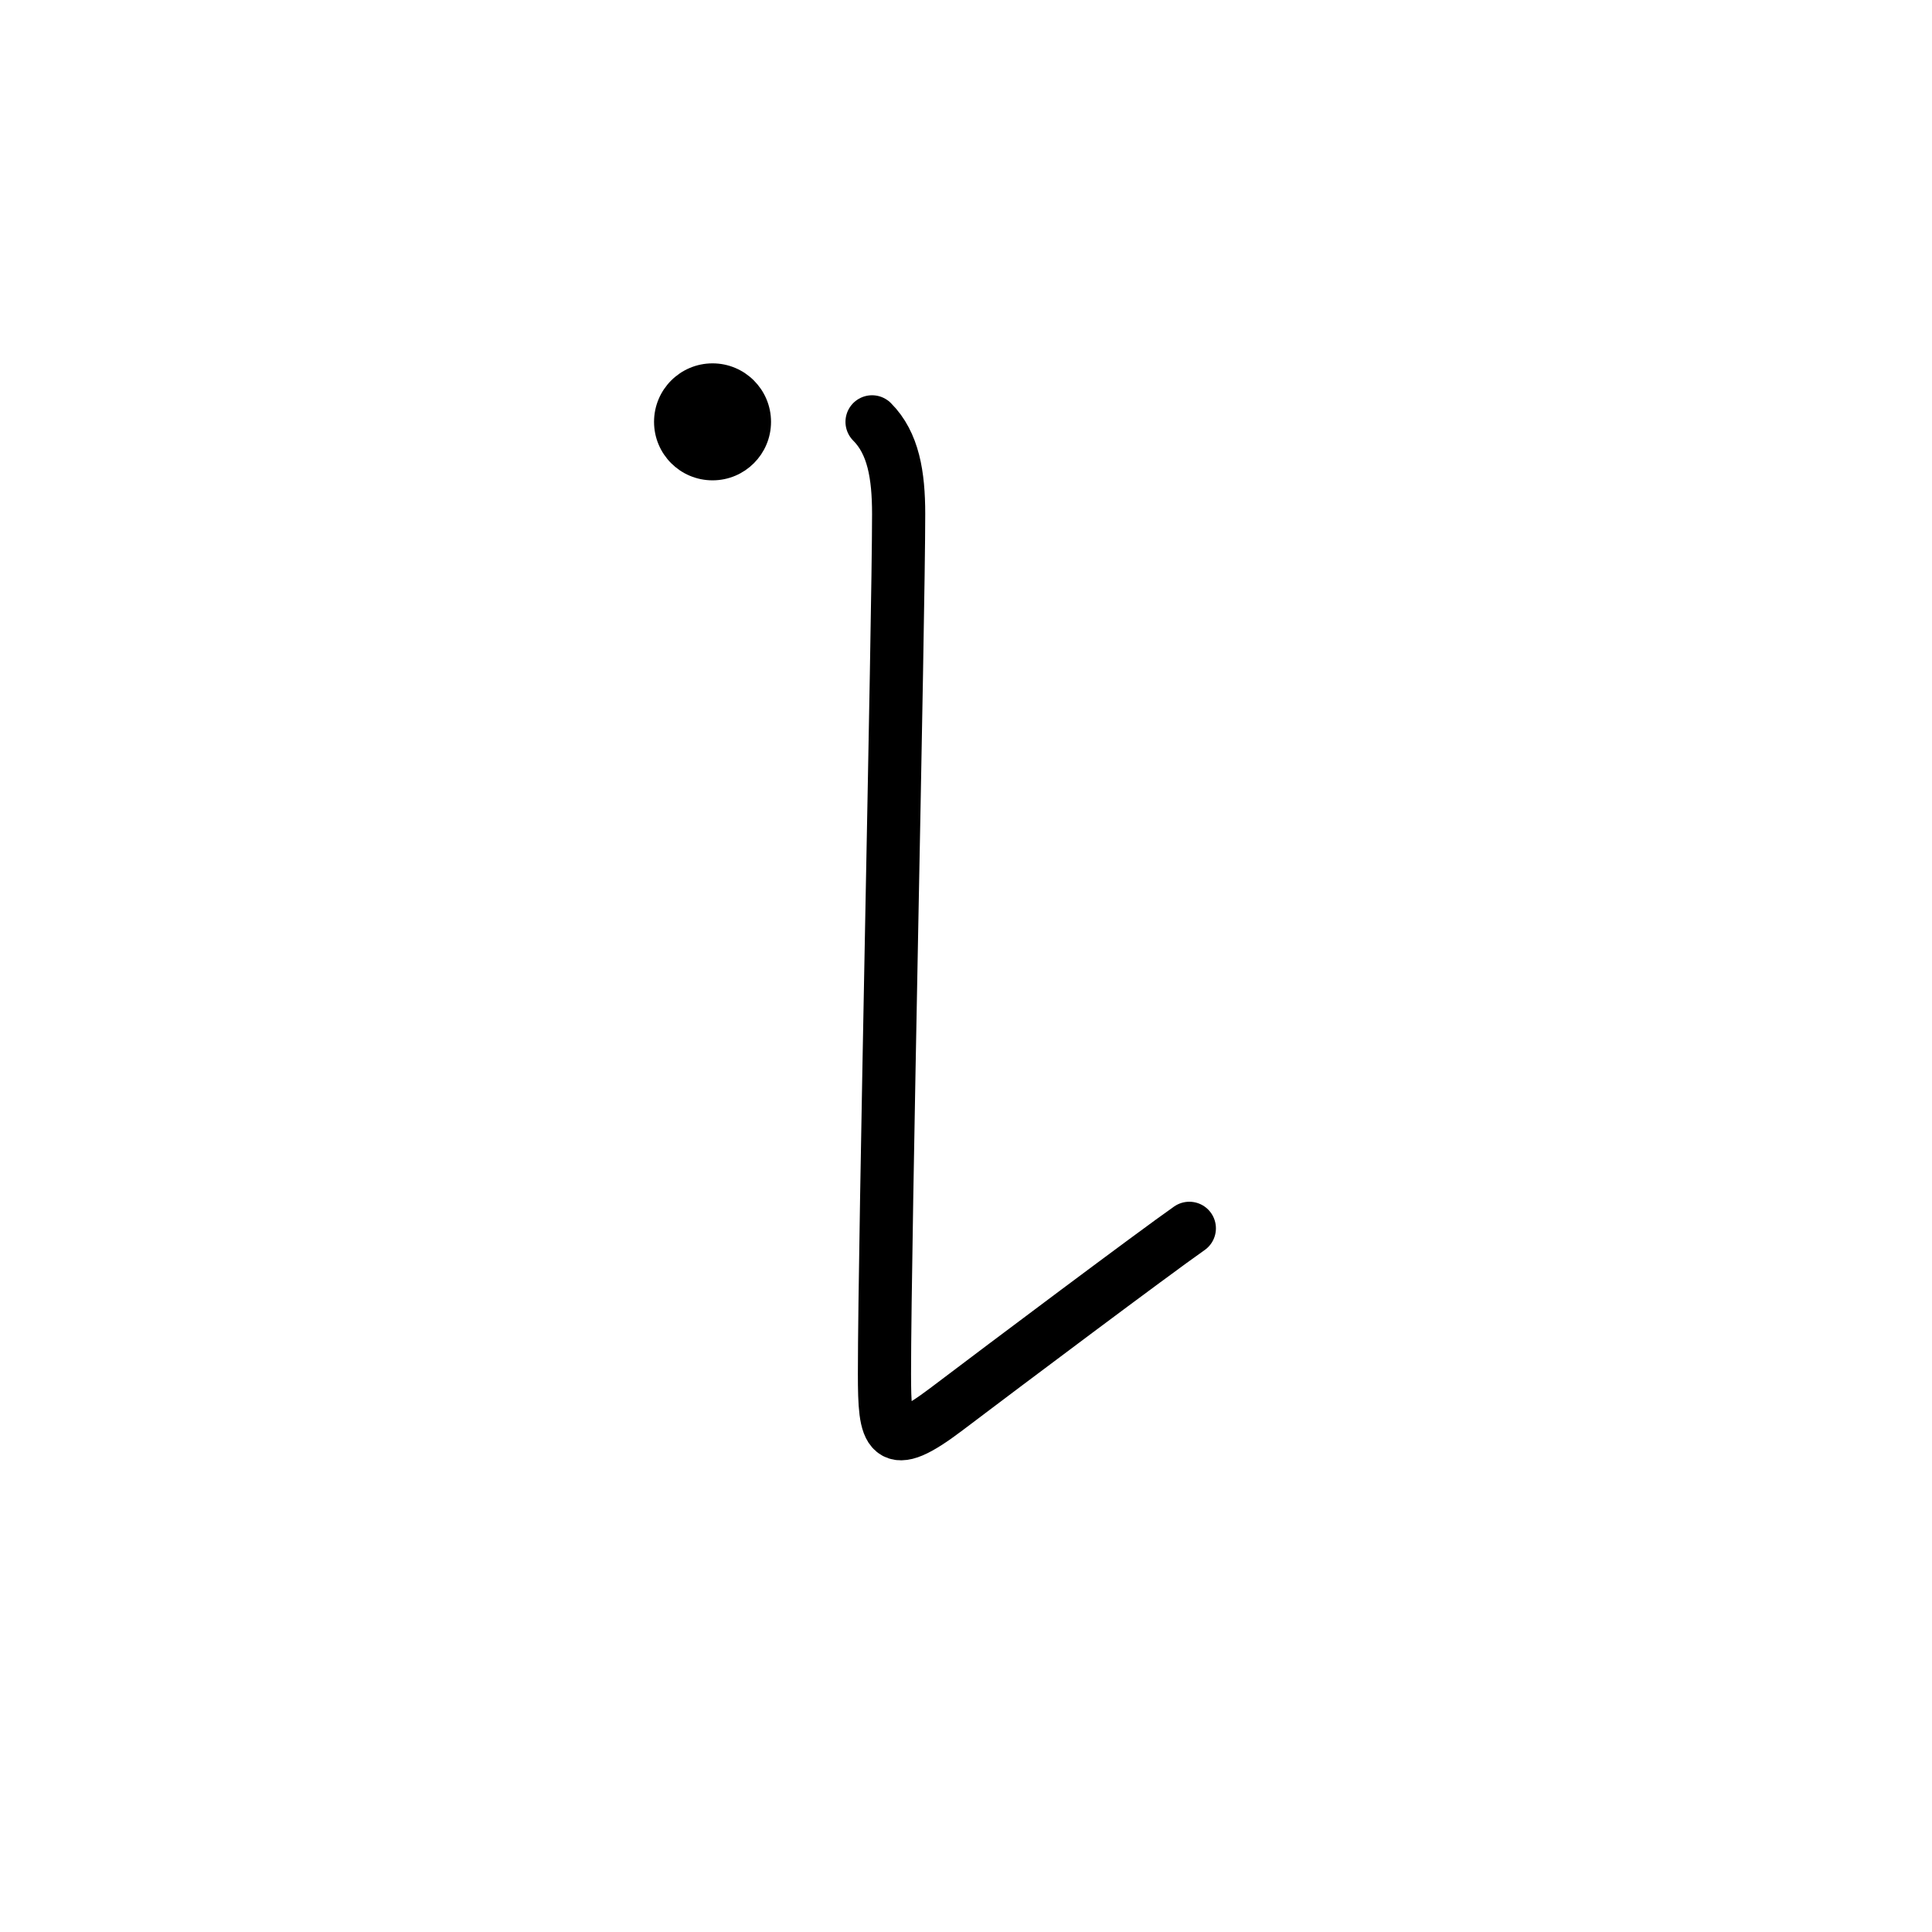 <?xml version="1.0" encoding="utf-8"?>
<!-- Generator: Adobe Illustrator 21.0.2, SVG Export Plug-In . SVG Version: 6.00 Build 0)  -->
<svg version="1.1" id="Layer_1" xmlns="http://www.w3.org/2000/svg" xmlns:xlink="http://www.w3.org/1999/xlink" x="0px" y="0px"
	 viewBox="0 0 109 109" style="enable-background:new 0 0 109 109;" xml:space="preserve">
<style type="text/css">
	.st0{fill:none;stroke:#000000;stroke-width:3;stroke-linecap:round;stroke-linejoin:round;}
	.st1{stroke:#000000;stroke-miterlimit:10;}
</style>
<g id="kvg:StrokePaths_06c0f" xmlns:kvg="http://kanjivg.tagaini.net">
	<g id="kvg:06c0f" kvg:element="√ä‚àû√®" kvg:radical="general" xmlns:kvg="http://kanjivg.tagaini.net">
		<path id="kvg:06c0f-s2" kvg:type="‚Äû√°√¥" xmlns:kvg="http://kanjivg.tagaini.net" class="st0" d="M49.2,23.8
			c1.2,1.2,1.5,3,1.5,5.2c0,6-0.8,40.9-0.8,48.5c0,3.5,0.2,4.5,3.5,2s11.7-8.8,13.7-10.2"/>
	</g>
</g>
<circle class="st1" cx="40.2" cy="23.8" r="2.8"/>
</svg>
